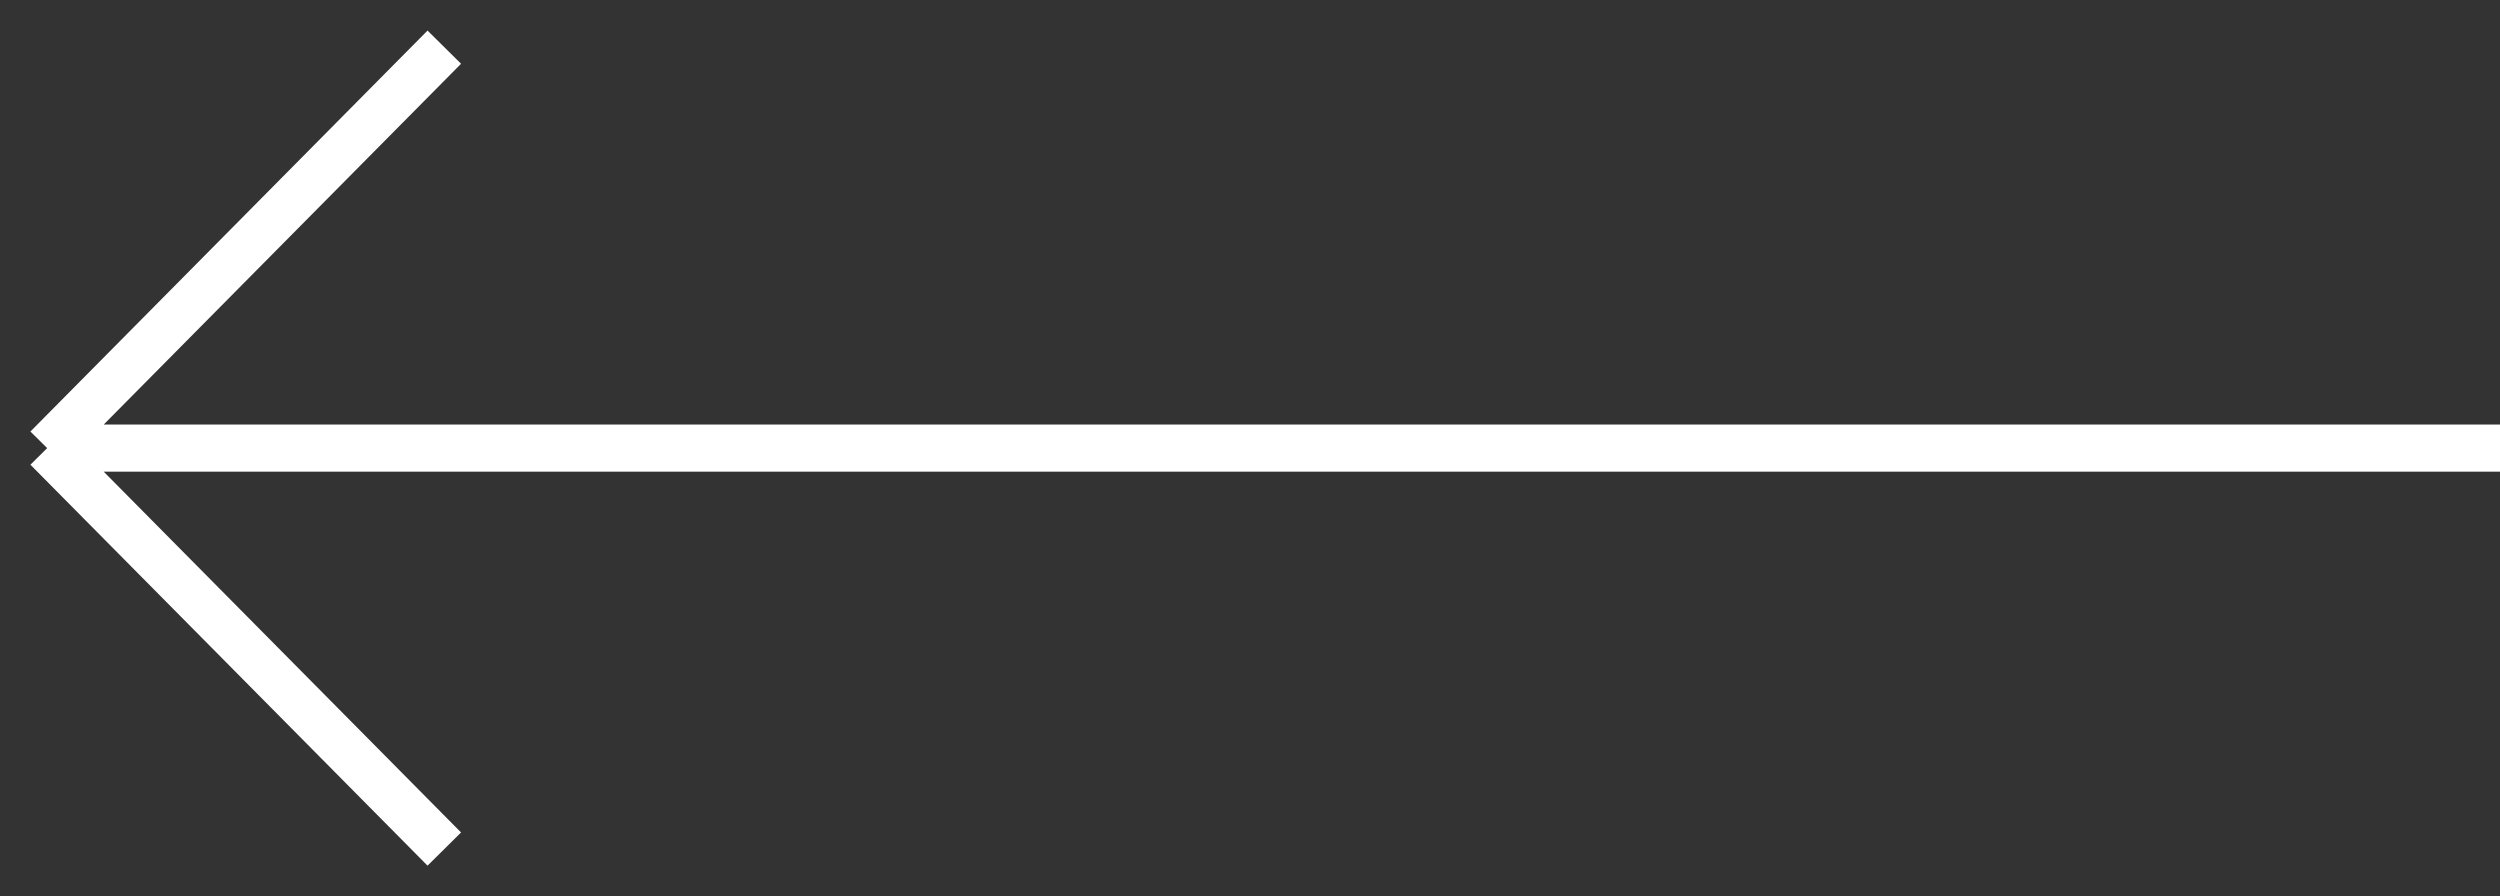 <?xml version="1.0" encoding="UTF-8"?> <svg xmlns="http://www.w3.org/2000/svg" width="53" height="19" viewBox="0 0 53 19" fill="none"><rect x="0" y="0" width="53" height="19" fill="#333333" stroke="none"/> <path d="M53 9.5H1M1 9.5L9.419 1M1 9.5L9.419 18" stroke="white"></path> </svg> 